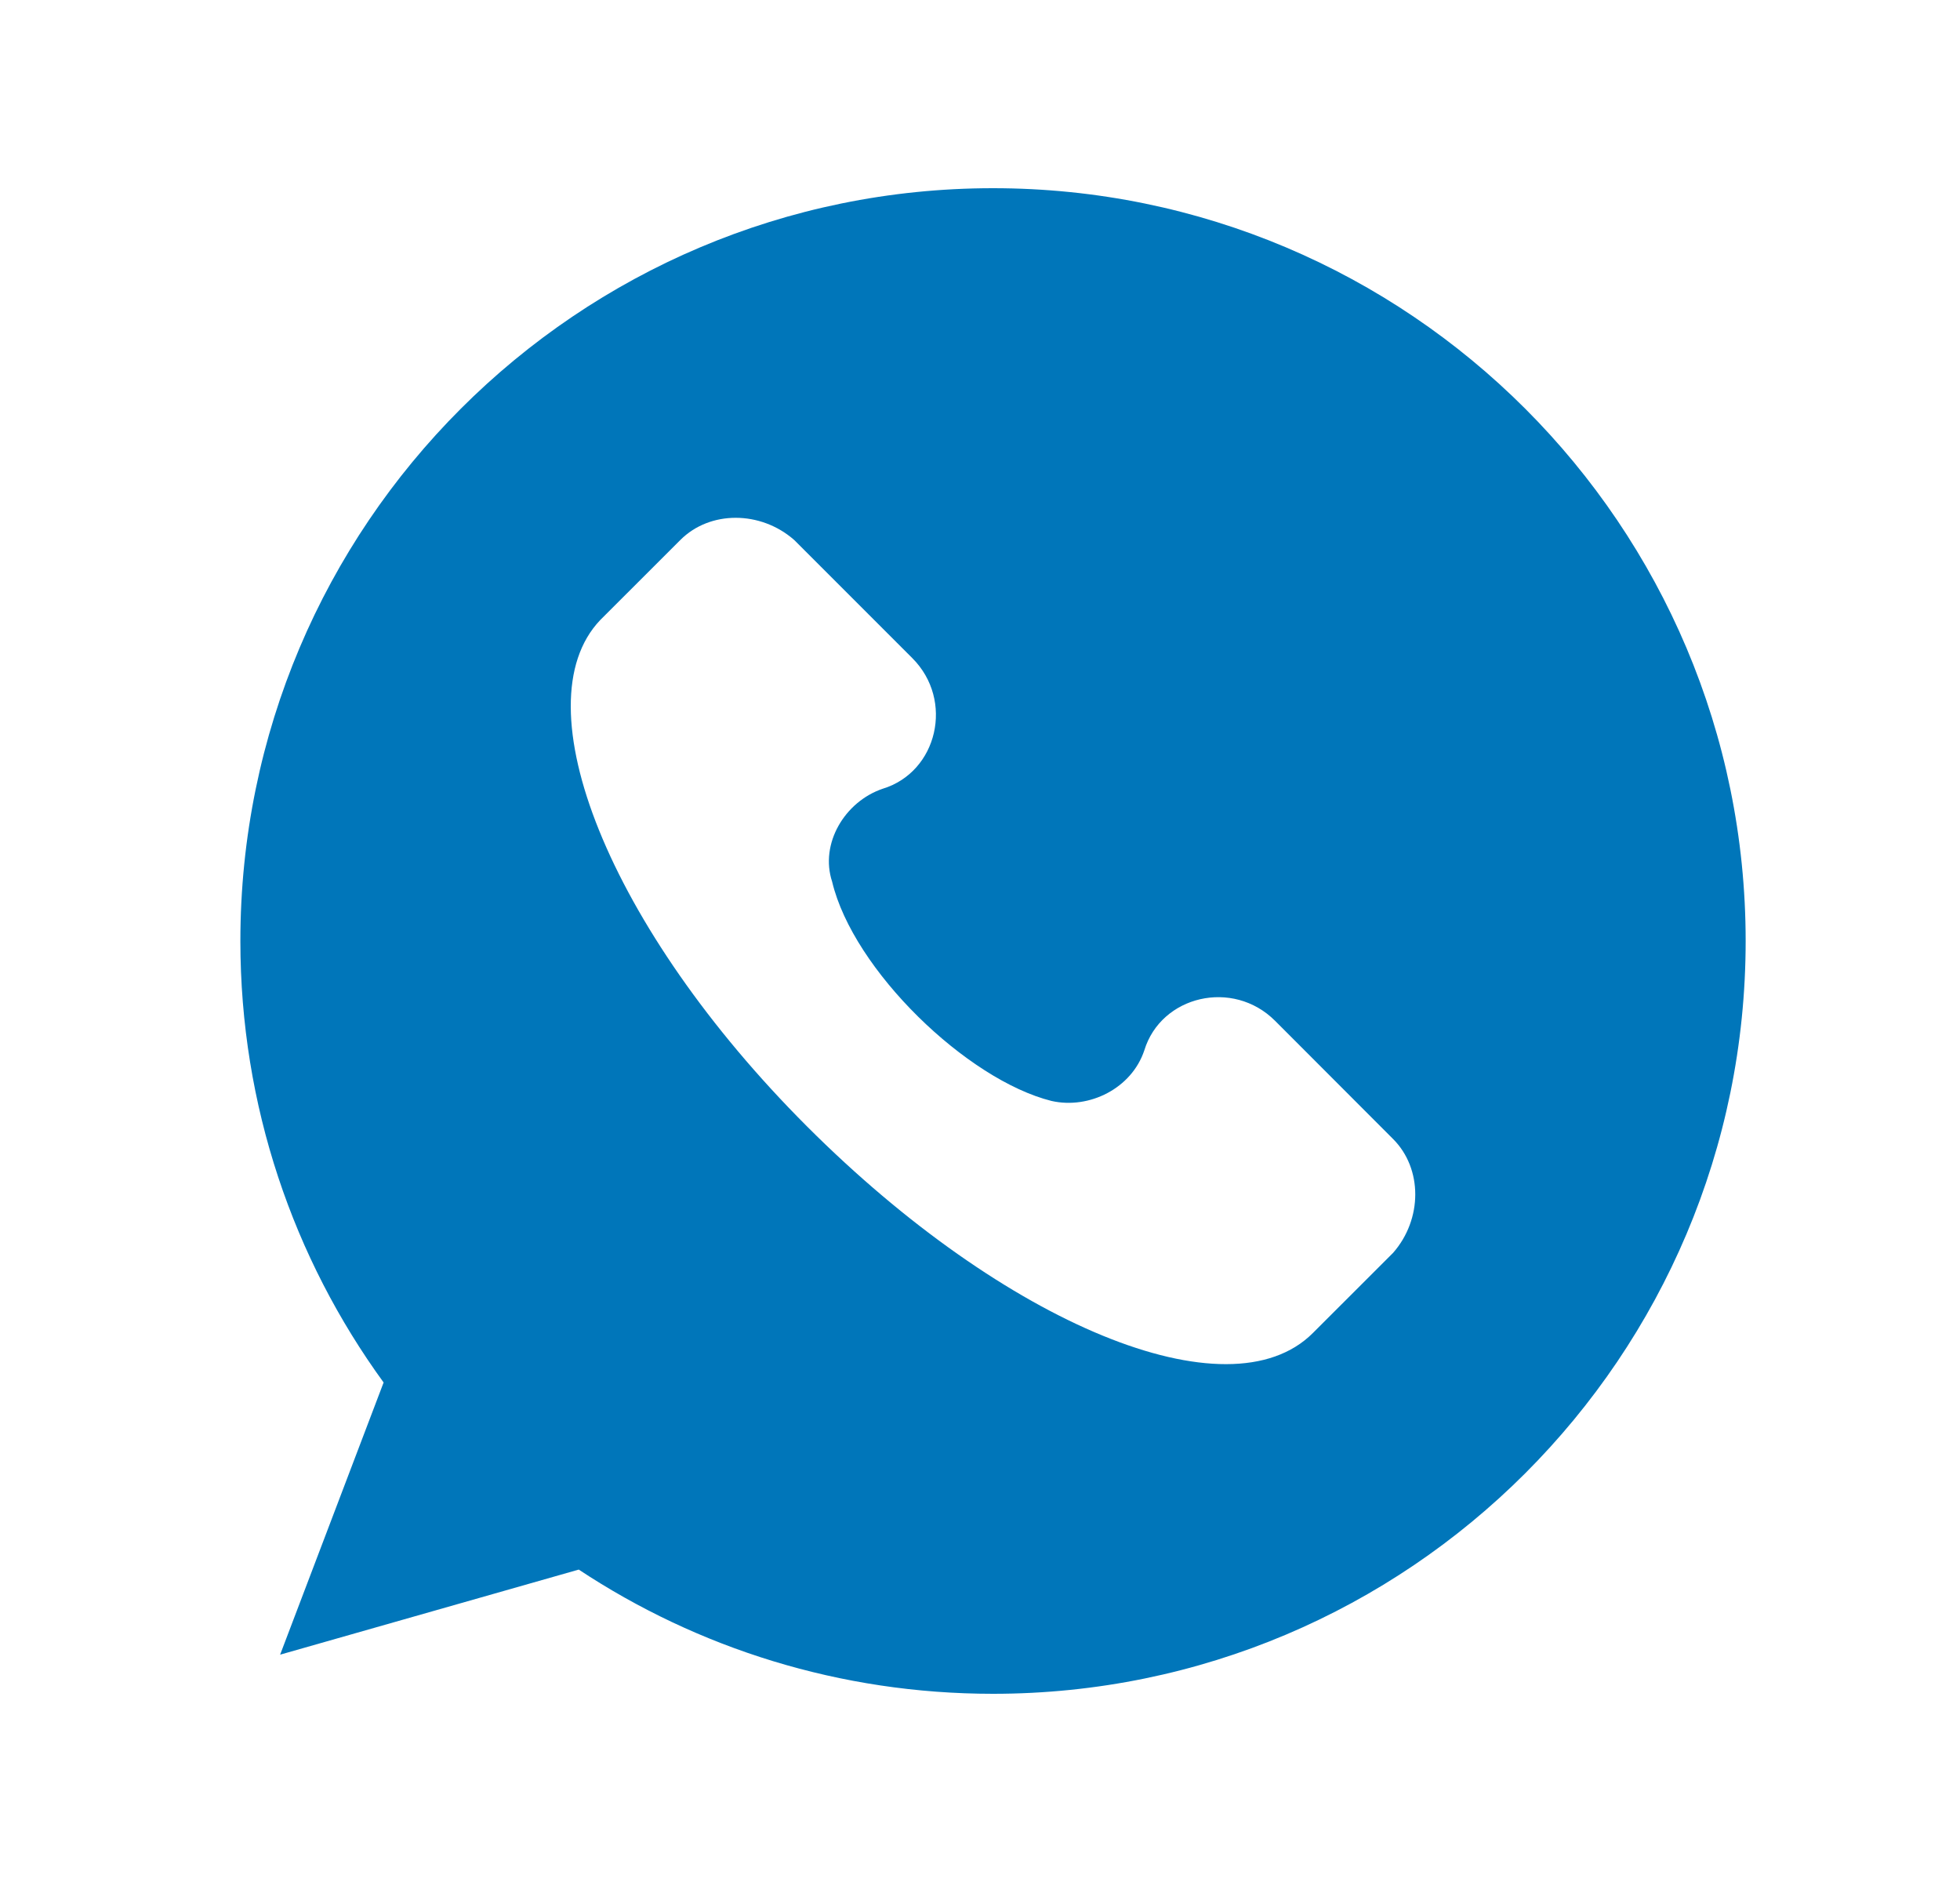 <svg width="25" height="24" viewBox="0 0 25 24" fill="none" xmlns="http://www.w3.org/2000/svg">
<path d="M12.666 2.4C7.365 2.4 3.066 6.698 3.066 12C3.066 14.102 3.743 16.049 4.893 17.63L3.573 21.101L7.382 20.016C8.896 21.017 10.713 21.6 12.666 21.6C17.968 21.6 22.266 17.302 22.266 12C22.266 6.698 17.968 2.4 12.666 2.4ZM17.769 15.977L16.746 16.999C15.671 18.074 12.82 16.891 10.293 14.364C7.763 11.834 6.633 8.983 7.655 7.908L8.678 6.886C9.054 6.509 9.7 6.509 10.13 6.886L11.637 8.393C12.174 8.93 11.958 9.845 11.26 10.058C10.775 10.222 10.454 10.759 10.614 11.244C10.883 12.372 12.335 13.771 13.413 14.04C13.895 14.148 14.435 13.879 14.596 13.394C14.81 12.696 15.726 12.48 16.264 13.018L17.769 14.525C18.146 14.902 18.146 15.547 17.769 15.977Z" fill="#0076ba"/>
</svg>
